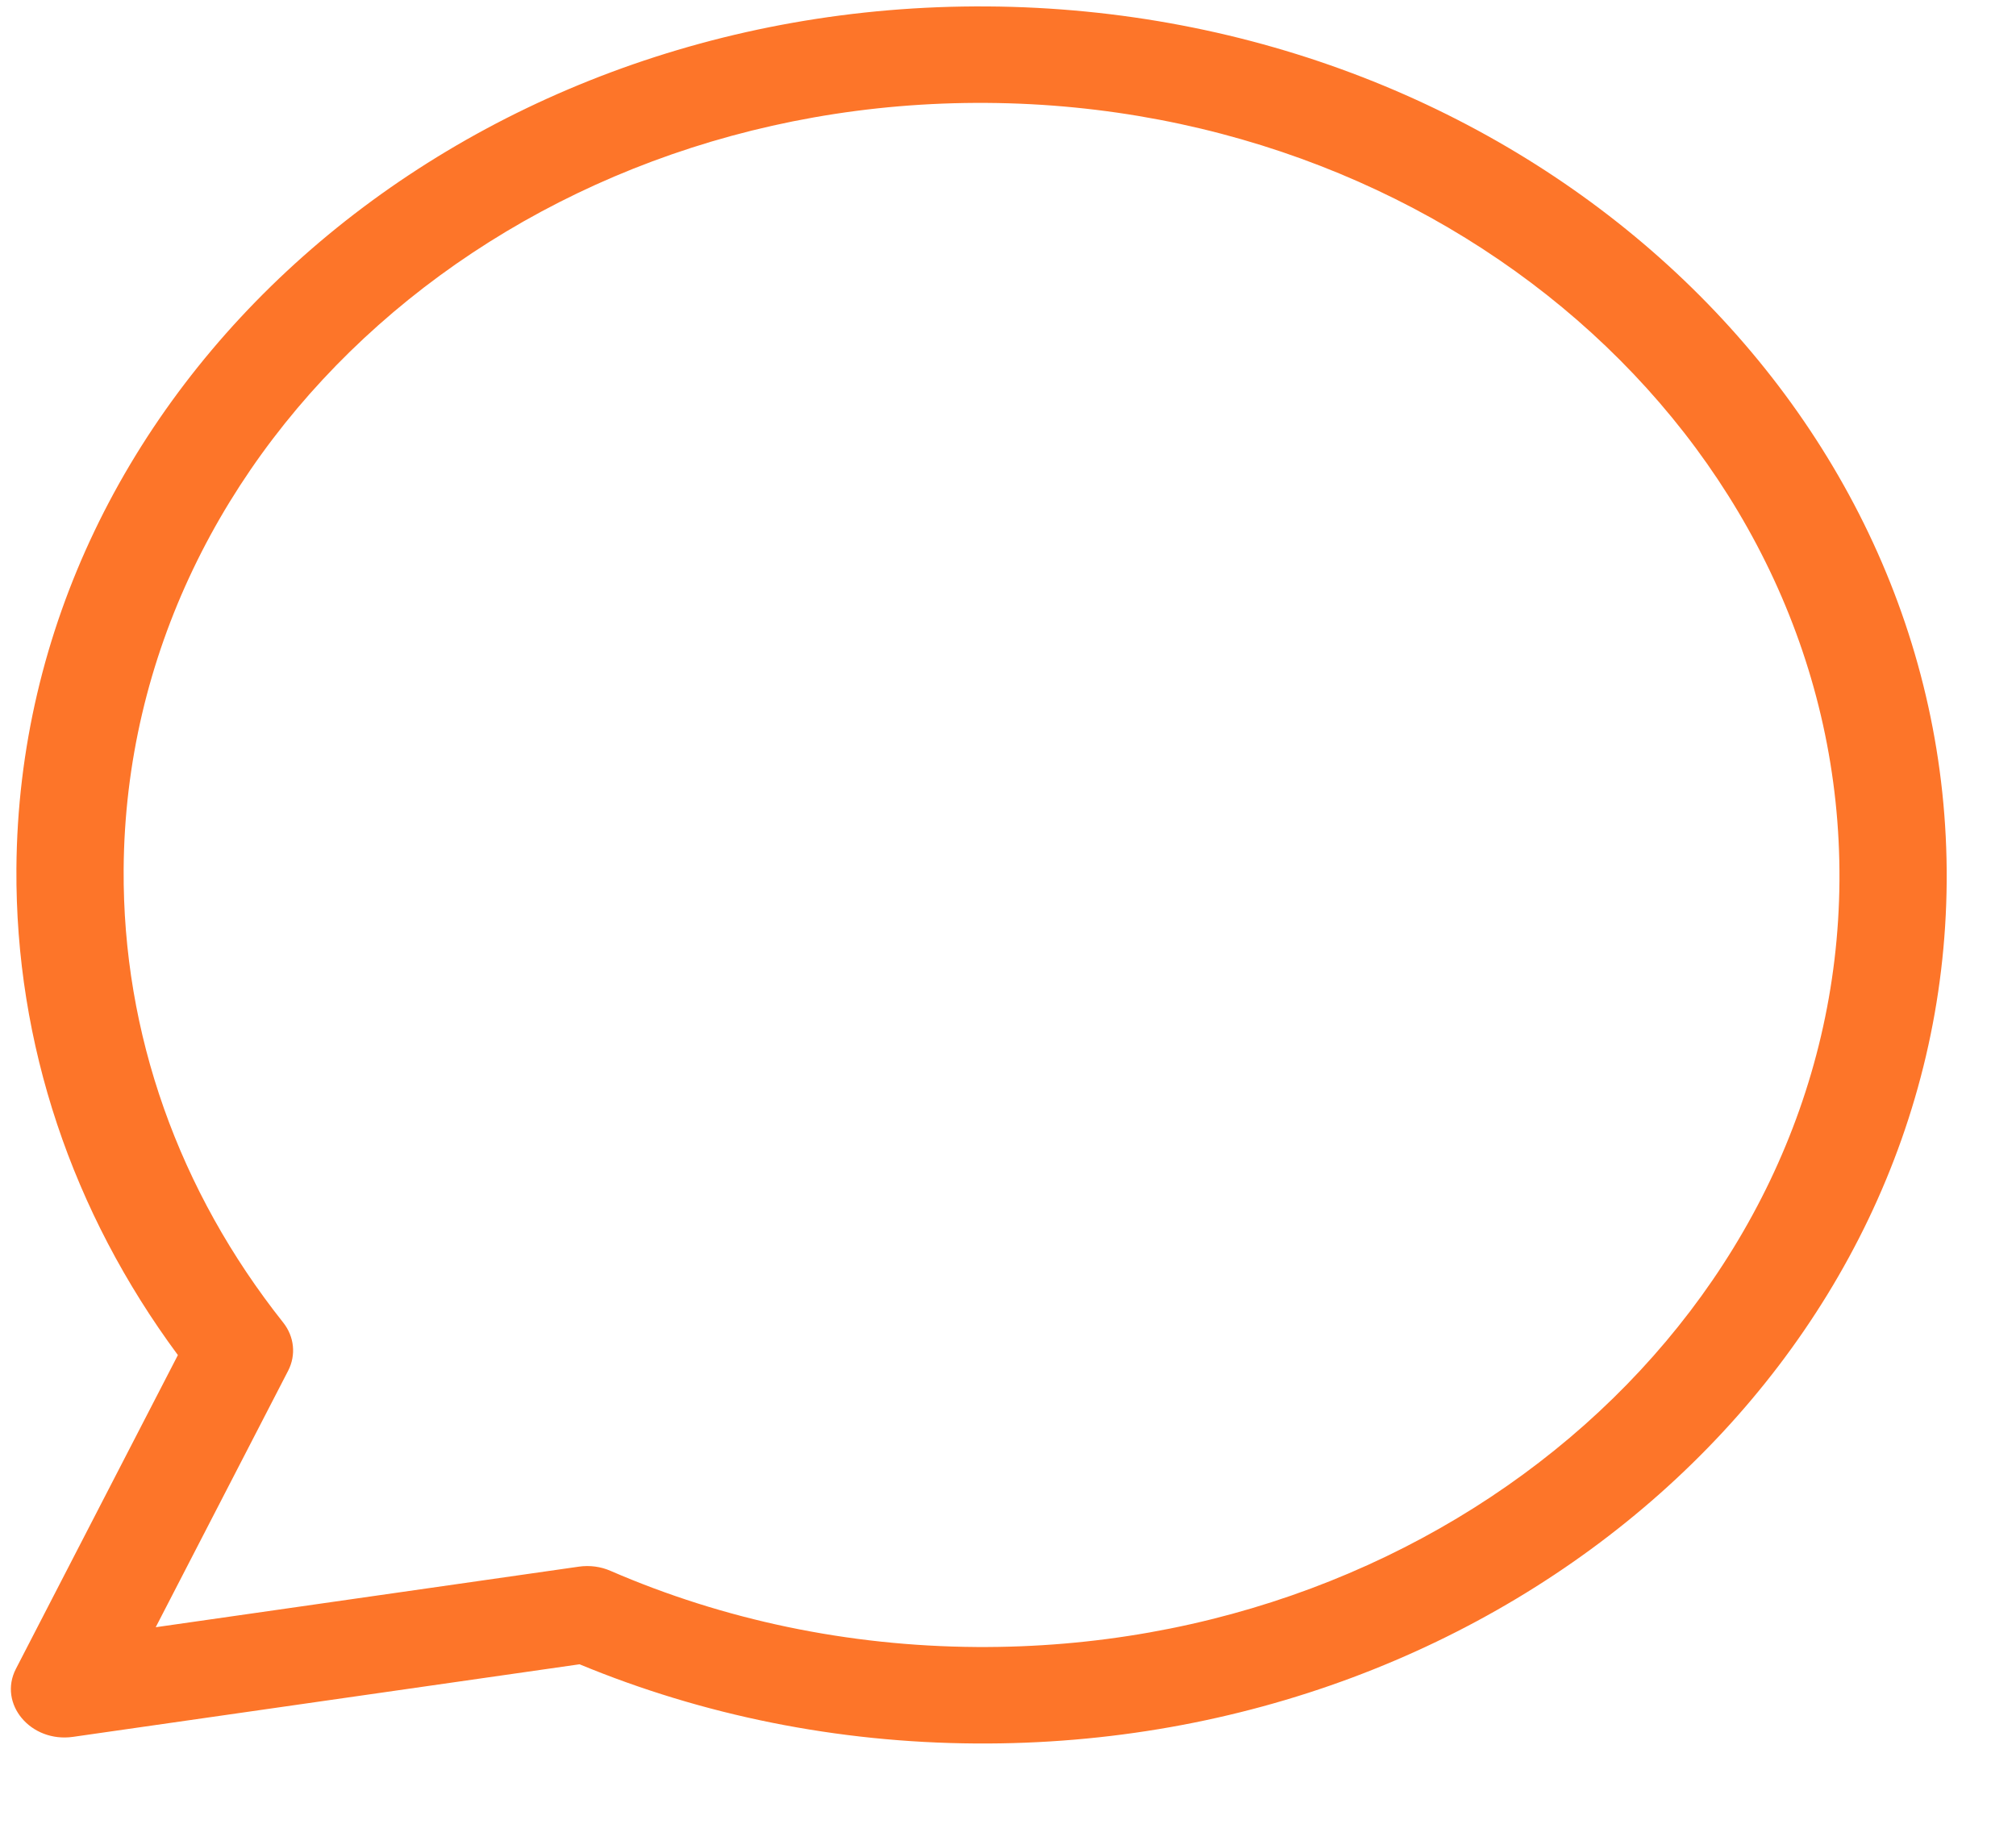 <svg width="21" height="19" viewBox="0 0 21 19" fill="none" xmlns="http://www.w3.org/2000/svg">
<path d="M6.03 16.32C6.143 16.304 6.258 16.319 6.36 16.364C7.539 16.875 8.833 17.148 10.171 17.157C15.106 17.19 19.131 13.616 19.161 9.174C19.19 4.732 15.213 1.105 10.278 1.072C5.343 1.039 1.318 4.613 1.288 9.055C1.277 10.771 1.864 12.408 2.949 13.776C3.066 13.923 3.086 14.116 3.001 14.28L1.622 16.951L6.03 16.32ZM0.761 18.093C0.32 18.156 -0.022 17.749 0.166 17.384L1.853 14.116C0.752 12.628 0.159 10.876 0.171 9.047C0.205 4.05 4.733 0.03 10.285 0.067C15.837 0.104 20.311 4.184 20.278 9.181C20.244 14.178 15.716 18.199 10.164 18.162C8.721 18.153 7.321 17.869 6.037 17.337L0.761 18.093Z" fill="#FD7529"/>
</svg>
